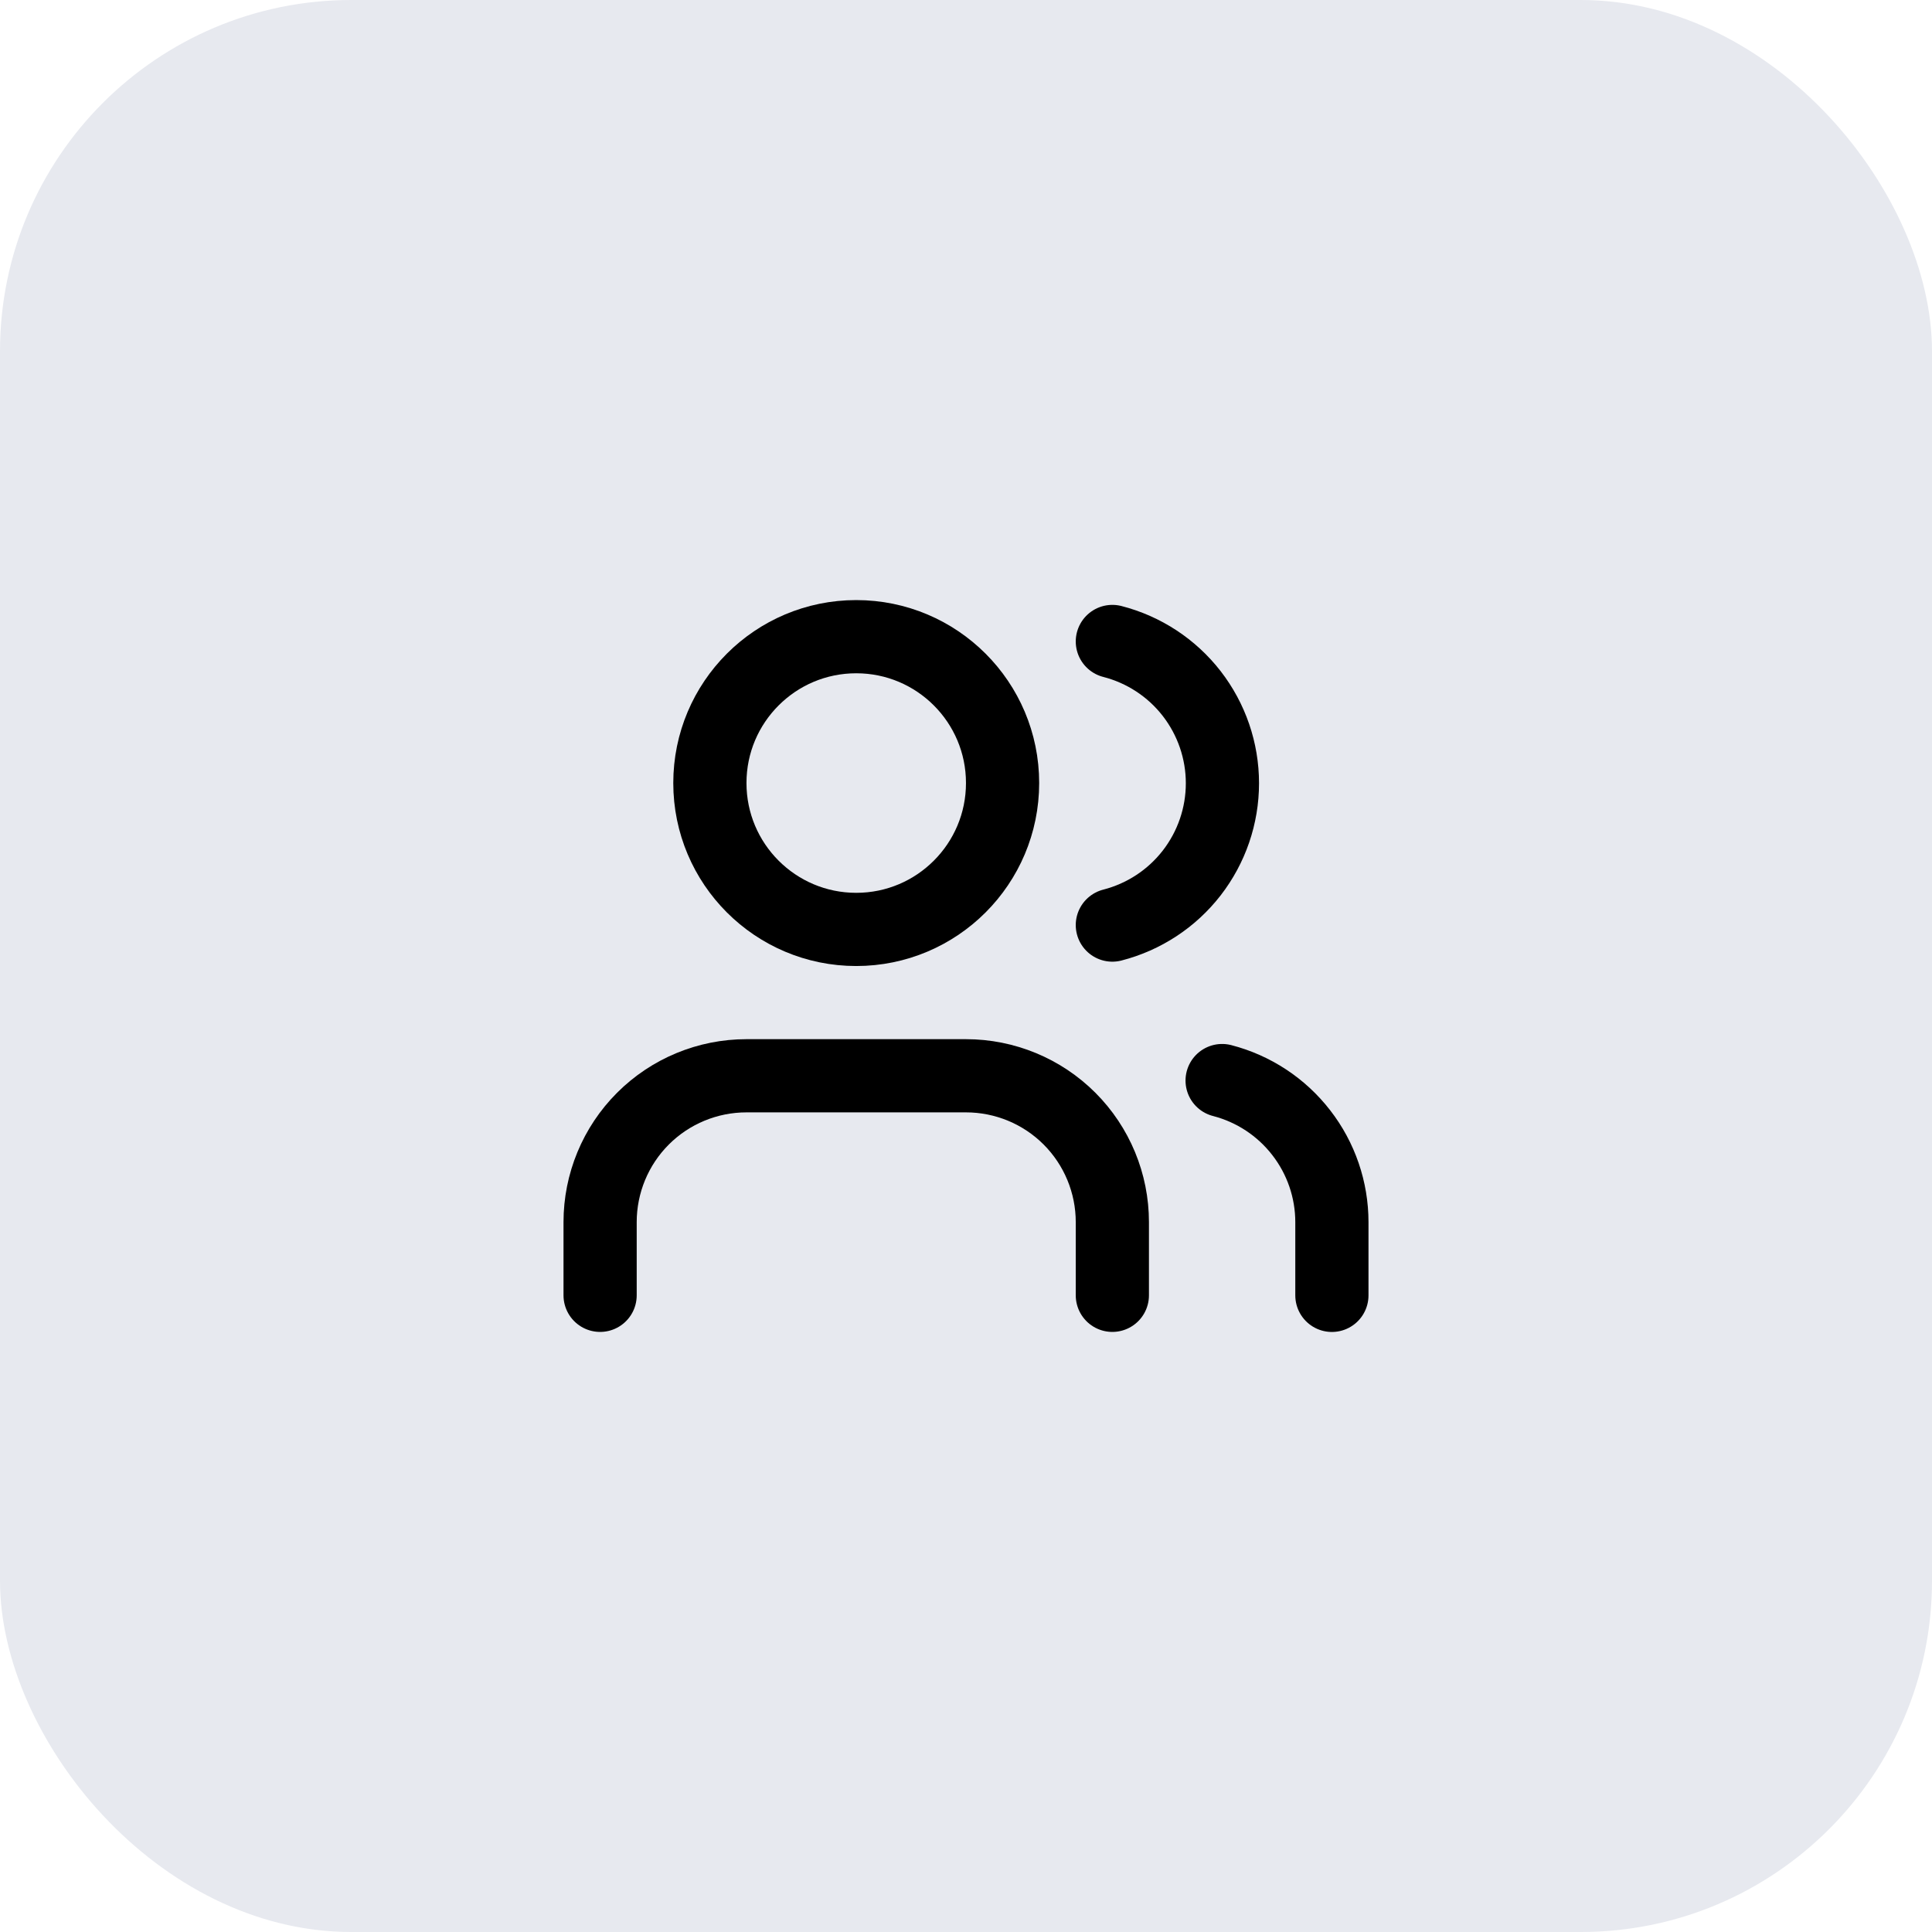<svg width="44" height="44" viewBox="0 0 44 44" fill="none" xmlns="http://www.w3.org/2000/svg">
<rect width="44" height="44" rx="8" fill="#E7E9EF"/>
<path d="M25.333 29.5V27.833C25.333 26.949 24.982 26.101 24.357 25.476C23.732 24.851 22.884 24.5 22 24.5H17C16.116 24.5 15.268 24.851 14.643 25.476C14.018 26.101 13.667 26.949 13.667 27.833V29.5" stroke="black" stroke-width="1.667" stroke-linecap="round" stroke-linejoin="round"/>
<path d="M19.5 21.167C21.341 21.167 22.833 19.674 22.833 17.833C22.833 15.992 21.341 14.5 19.5 14.5C17.659 14.5 16.167 15.992 16.167 17.833C16.167 19.674 17.659 21.167 19.5 21.167Z" stroke="black" stroke-width="1.667" stroke-linecap="round" stroke-linejoin="round"/>
<path d="M30.333 29.501V27.834C30.333 27.096 30.087 26.378 29.634 25.795C29.182 25.211 28.548 24.794 27.833 24.609" stroke="black" stroke-width="1.667" stroke-linecap="round" stroke-linejoin="round"/>
<path d="M25.333 14.609C26.05 14.793 26.686 15.21 27.14 15.795C27.593 16.379 27.84 17.098 27.84 17.838C27.84 18.579 27.593 19.298 27.14 19.882C26.686 20.467 26.05 20.884 25.333 21.068" stroke="black" stroke-width="1.667" stroke-linecap="round" stroke-linejoin="round"/>
</svg>
